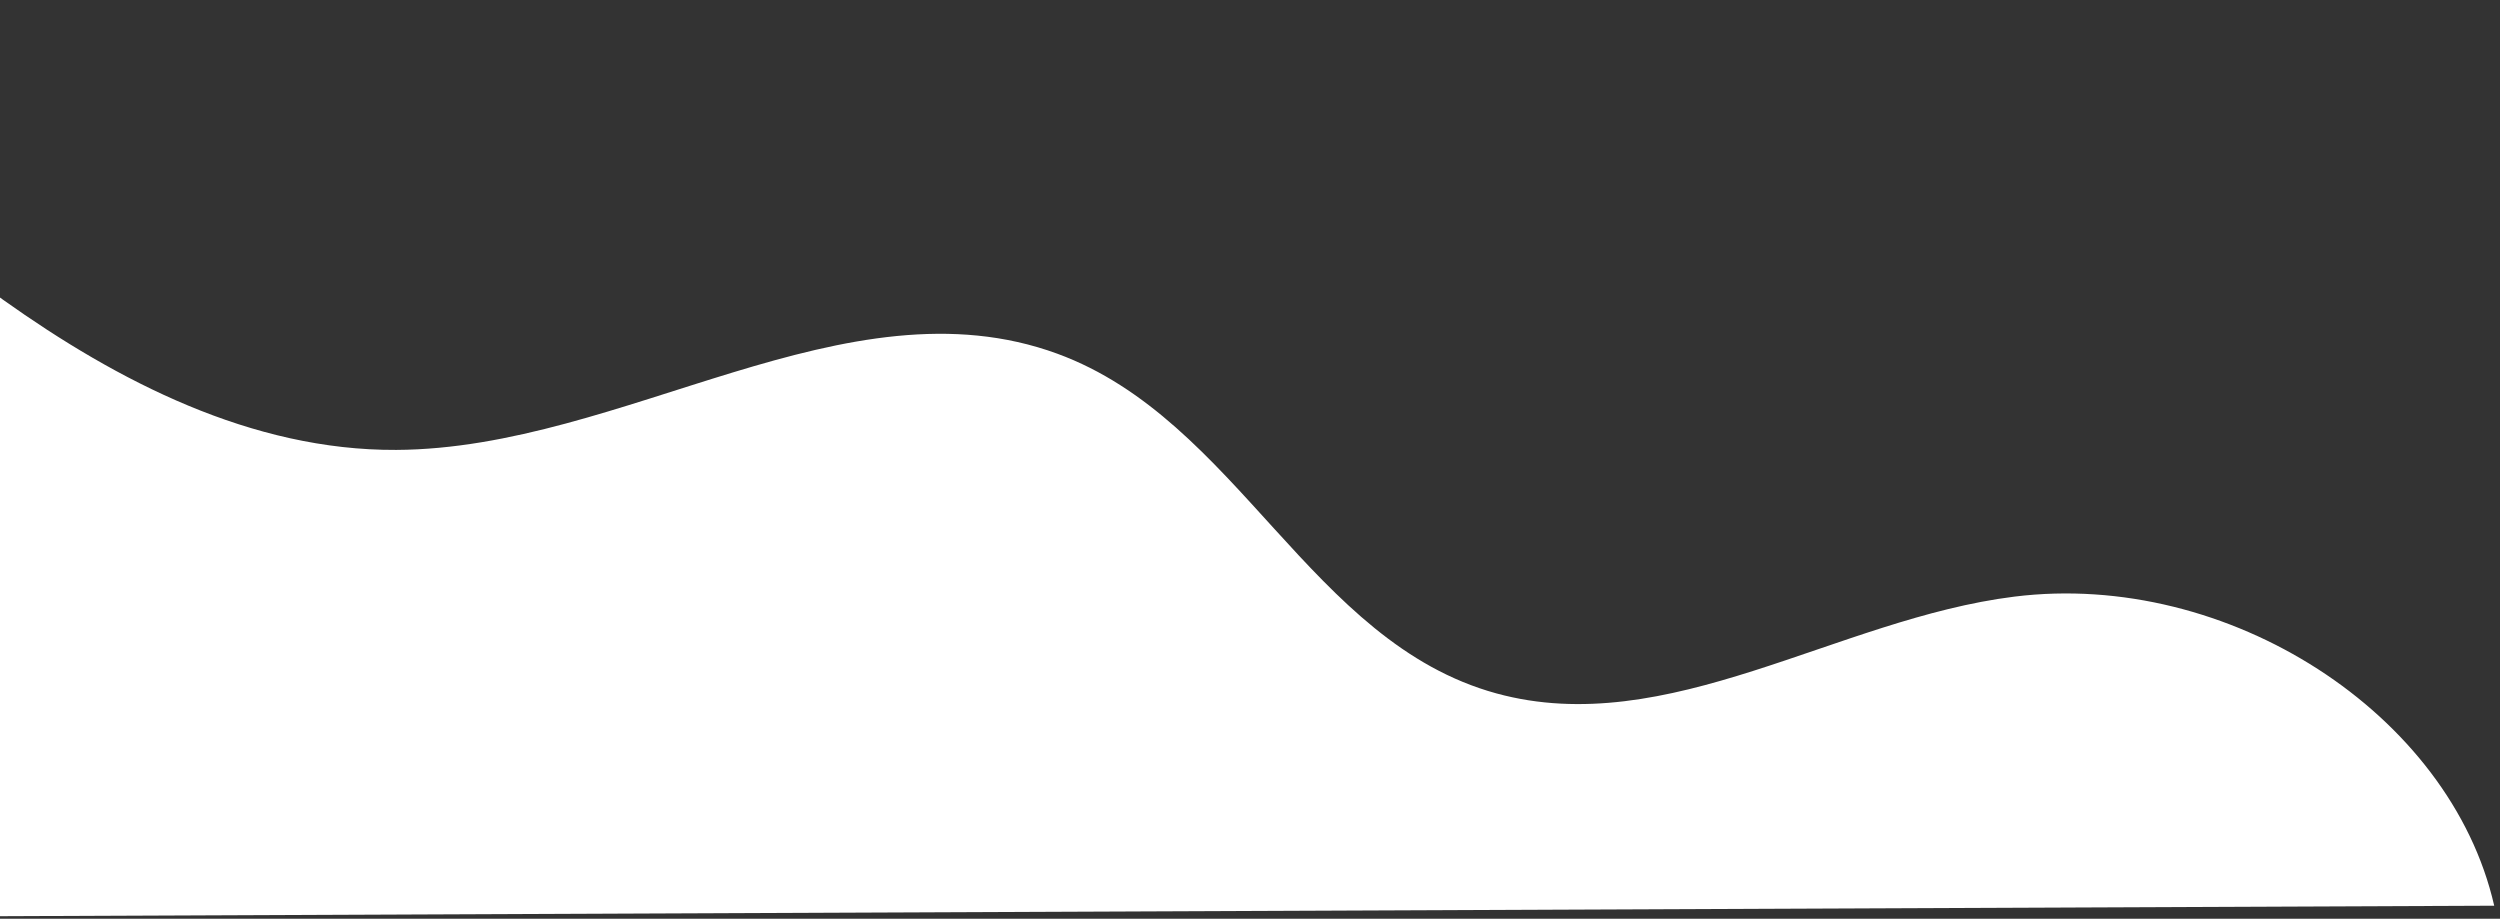 <svg xmlns="http://www.w3.org/2000/svg" width="400" height="147" viewBox="0 0 400 147" fill="none"><rect x="0" y="0" width="400" height="147" fill="#333333" stroke="none"/><path d="M399.074 144.913L-97 147V1.616C-94.823 0.977 -92.573 0.539 -90.322 0.32C-77.741 -0.891 -65.251 3.433 -54.294 9.188C-34.223 19.722 -17.731 35.001 0.532 47.991C18.795 60.981 40.25 72.104 63.402 71.986C99.762 71.801 135.421 44.239 169.162 56.589C198.051 67.174 209.599 102.762 239.41 110.94C266.842 118.462 293.941 98.993 322.314 95.459C356.46 91.219 392.045 114.137 399.074 144.913Z" fill="white"></path></svg>